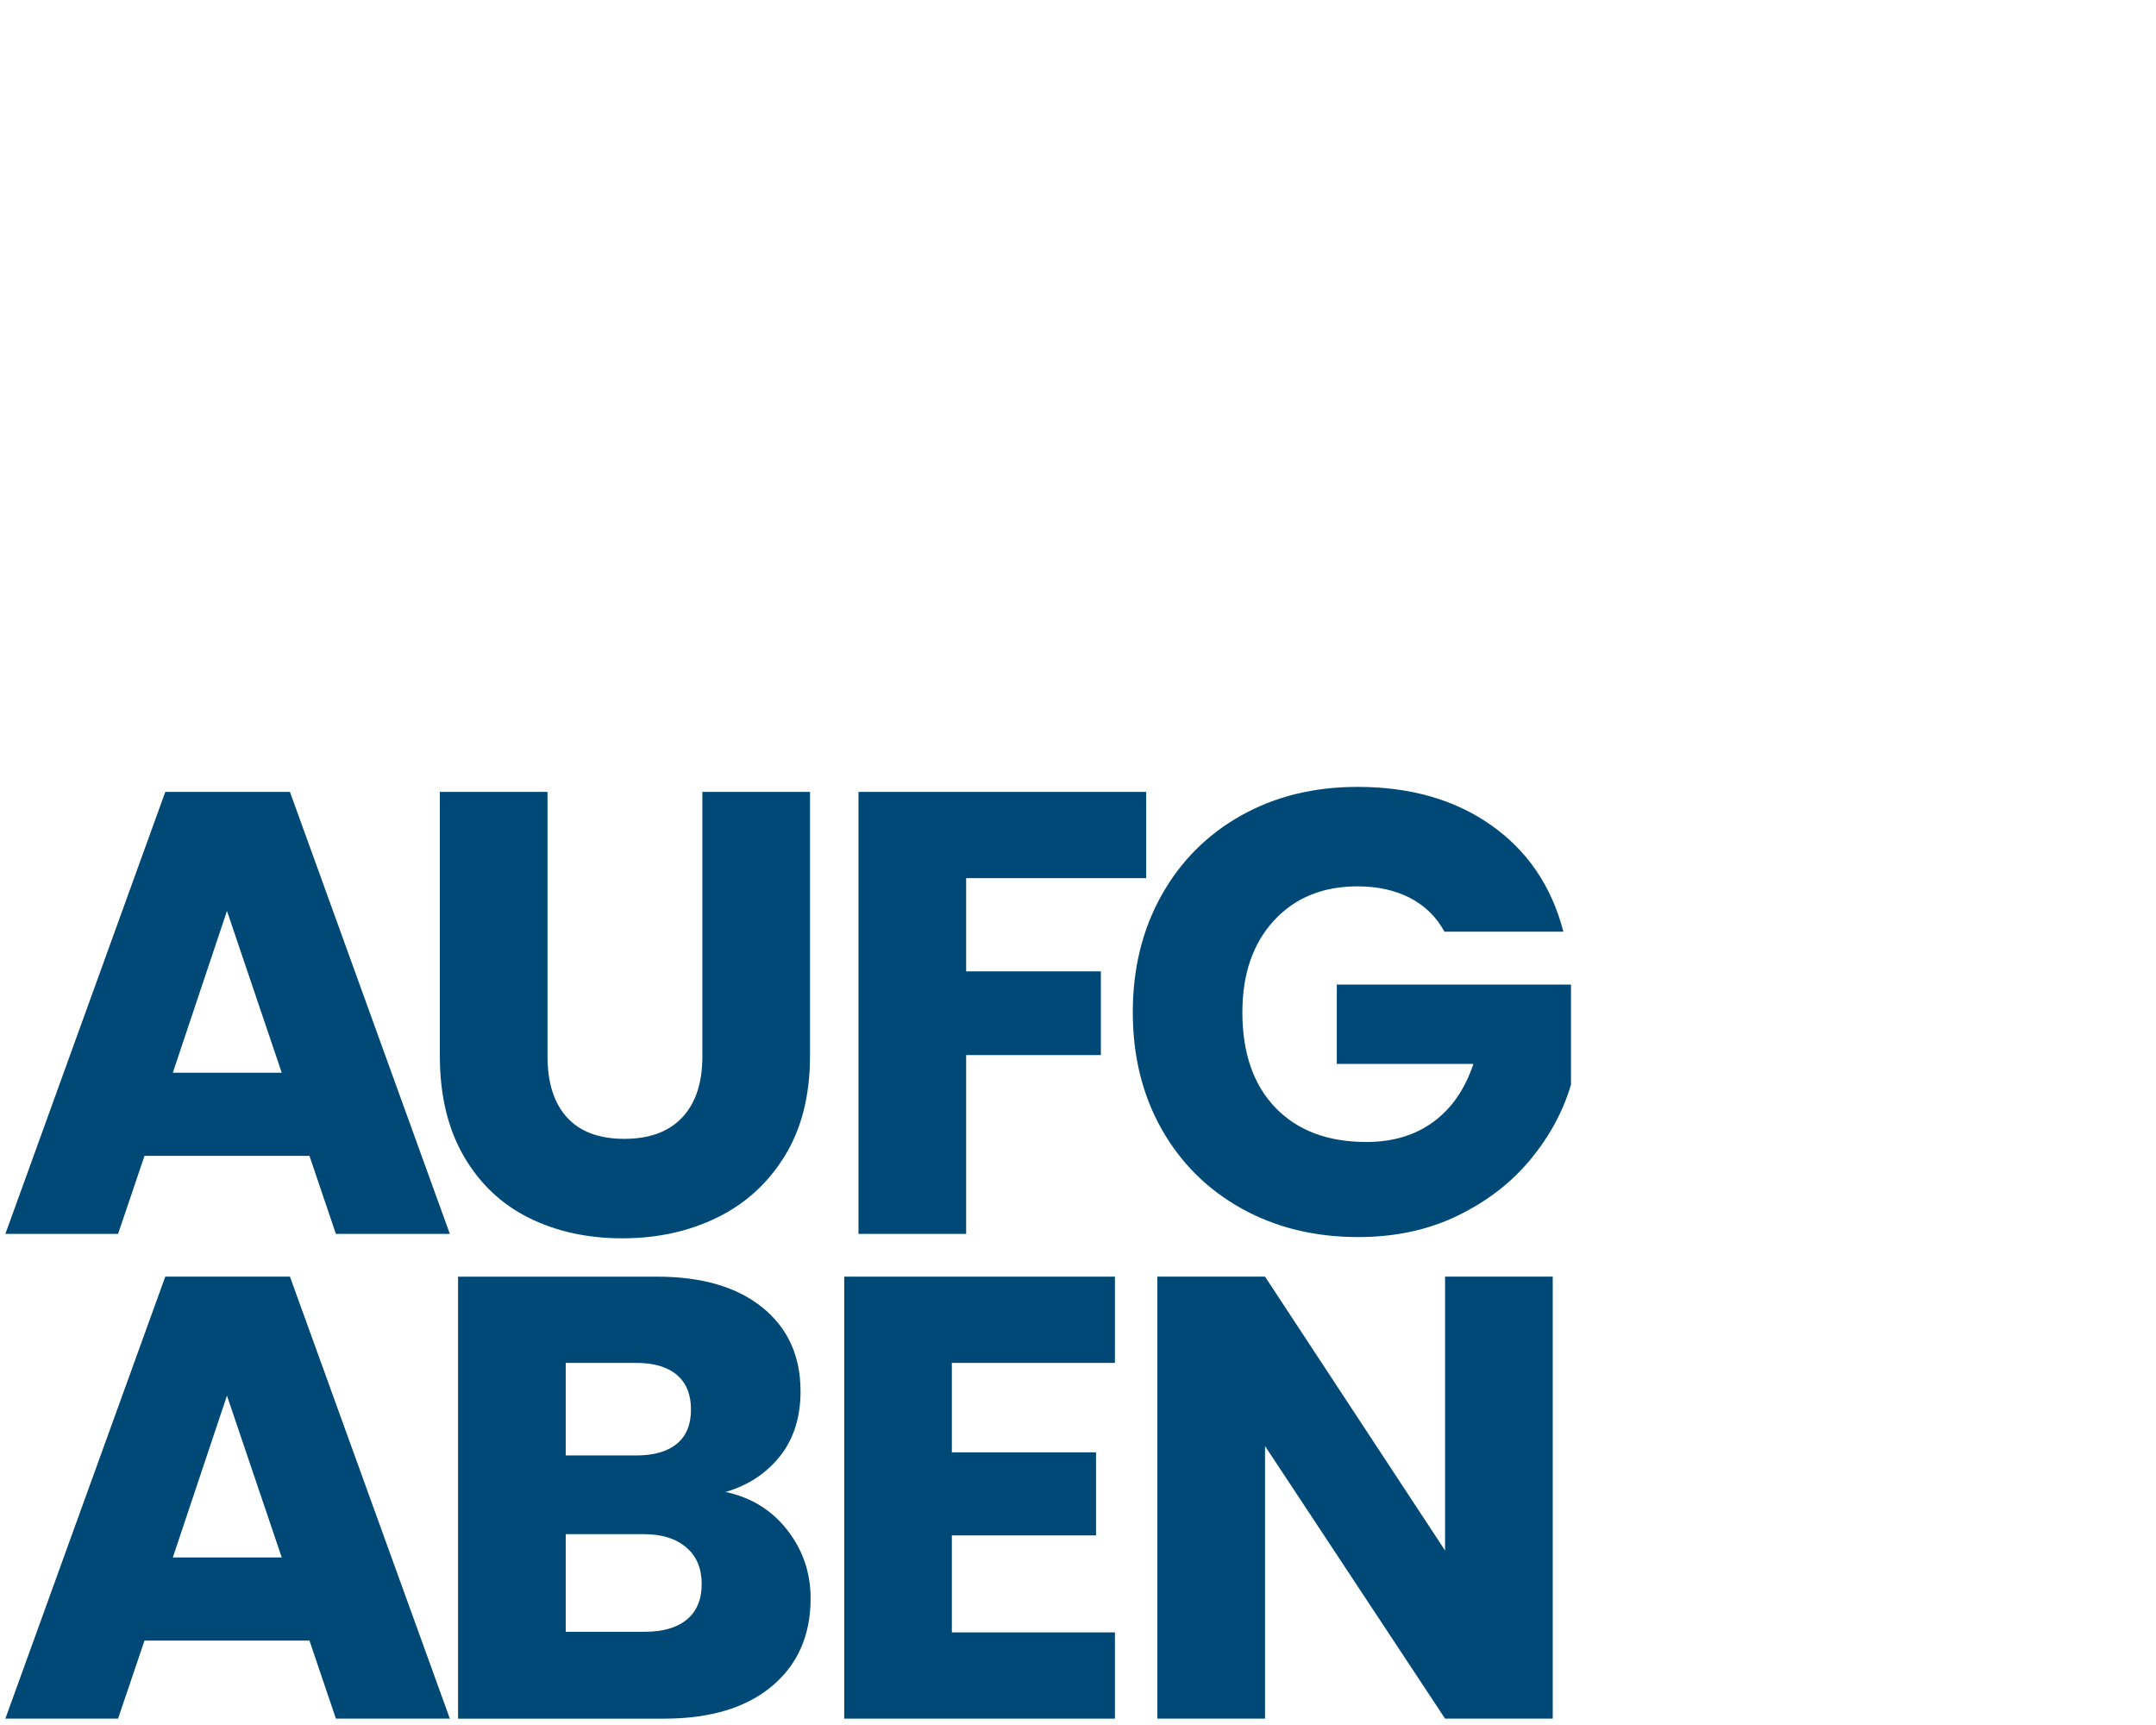 <?xml version="1.0" encoding="UTF-8"?> <svg xmlns="http://www.w3.org/2000/svg" id="Ebene_1" viewBox="0 0 1250 1000"><defs><style> .cls-1 { fill: #004976; } </style></defs><path class="cls-1" d="M179.41,670.05h-95.63l-15.33,45.26H3.12l92.71-256.23h72.27l92.71,256.23h-66.06l-15.33-45.26ZM163.35,621.87l-31.76-93.8-31.39,93.8h63.15Z"></path><path class="cls-1" d="M317.44,459.08v153.3c0,15.33,3.77,27.14,11.31,35.41,7.54,8.28,18.61,12.41,33.21,12.41s25.79-4.13,33.58-12.41c7.78-8.27,11.68-20.08,11.68-35.41v-153.3h62.41v152.94c0,22.88-4.87,42.22-14.6,58.04-9.74,15.82-22.81,27.74-39.24,35.77-16.42,8.03-34.74,12.04-54.93,12.04s-38.27-3.95-54.2-11.86c-15.94-7.9-28.53-19.83-37.78-35.77-9.25-15.94-13.87-35.34-13.87-58.22v-152.94h62.42Z"></path><path class="cls-1" d="M664.54,459.08v50h-104.39v54.02h78.11v48.54h-78.11v103.66h-62.42v-256.23h166.8Z"></path><path class="cls-1" d="M837.46,540.11c-4.62-8.51-11.26-15.02-19.89-19.53-8.64-4.5-18.8-6.75-30.48-6.75-20.2,0-36.38,6.63-48.54,19.89-12.17,13.27-18.25,30.97-18.25,53.11,0,23.61,6.39,42.04,19.16,55.3,12.77,13.27,30.35,19.89,52.74,19.89,15.33,0,28.29-3.89,38.87-11.68,10.59-7.78,18.31-18.98,23.18-33.58h-79.21v-45.99h135.78v58.04c-4.62,15.58-12.47,30.05-23.54,43.43-11.08,13.39-25.13,24.22-42.16,32.49-17.04,8.28-36.26,12.41-57.67,12.41-25.31,0-47.88-5.53-67.71-16.61-19.84-11.07-35.29-26.46-46.36-46.17-11.08-19.71-16.61-42.21-16.61-67.53s5.53-47.87,16.61-67.71c11.07-19.83,26.46-35.28,46.17-46.35,19.71-11.07,42.21-16.61,67.52-16.61,30.66,0,56.51,7.43,77.56,22.27,21.04,14.85,34.98,35.4,41.79,61.68h-68.99Z"></path><path class="cls-1" d="M179.41,951.05h-95.63l-15.33,45.26H3.12l92.71-256.23h72.27l92.71,256.23h-66.06l-15.33-45.26ZM163.35,902.87l-31.76-93.8-31.39,93.8h63.15Z"></path><path class="cls-1" d="M456.47,887c9,11.56,13.5,24.76,13.5,39.6,0,21.42-7.48,38.39-22.45,50.92-14.96,12.54-35.83,18.8-62.6,18.8h-119.35v-256.23h115.34c26.03,0,46.41,5.97,61.14,17.89,14.72,11.92,22.08,28.1,22.08,48.54,0,15.09-3.96,27.62-11.86,37.59-7.91,9.98-18.43,16.92-31.57,20.8,14.84,3.17,26.76,10.53,35.77,22.08ZM327.99,843.74h40.88c10.22,0,18.07-2.25,23.54-6.75,5.48-4.5,8.21-11.13,8.21-19.89s-2.74-15.45-8.21-20.08c-5.47-4.62-13.32-6.93-23.54-6.93h-40.88v53.65ZM398.25,938.83c5.71-4.75,8.58-11.62,8.58-20.62s-2.98-16.06-8.94-21.17c-5.97-5.11-14.18-7.67-24.64-7.67h-45.26v56.58h45.99c10.46,0,18.55-2.37,24.27-7.12Z"></path><path class="cls-1" d="M551.87,790.09v51.83h83.58v48.18h-83.58v56.21h94.54v50h-156.95v-256.23h156.95v50.01h-94.54Z"></path><path class="cls-1" d="M900.24,996.31h-62.42l-104.39-158.04v158.04h-62.42v-256.23h62.42l104.39,158.78v-158.78h62.42v256.23Z"></path></svg> 